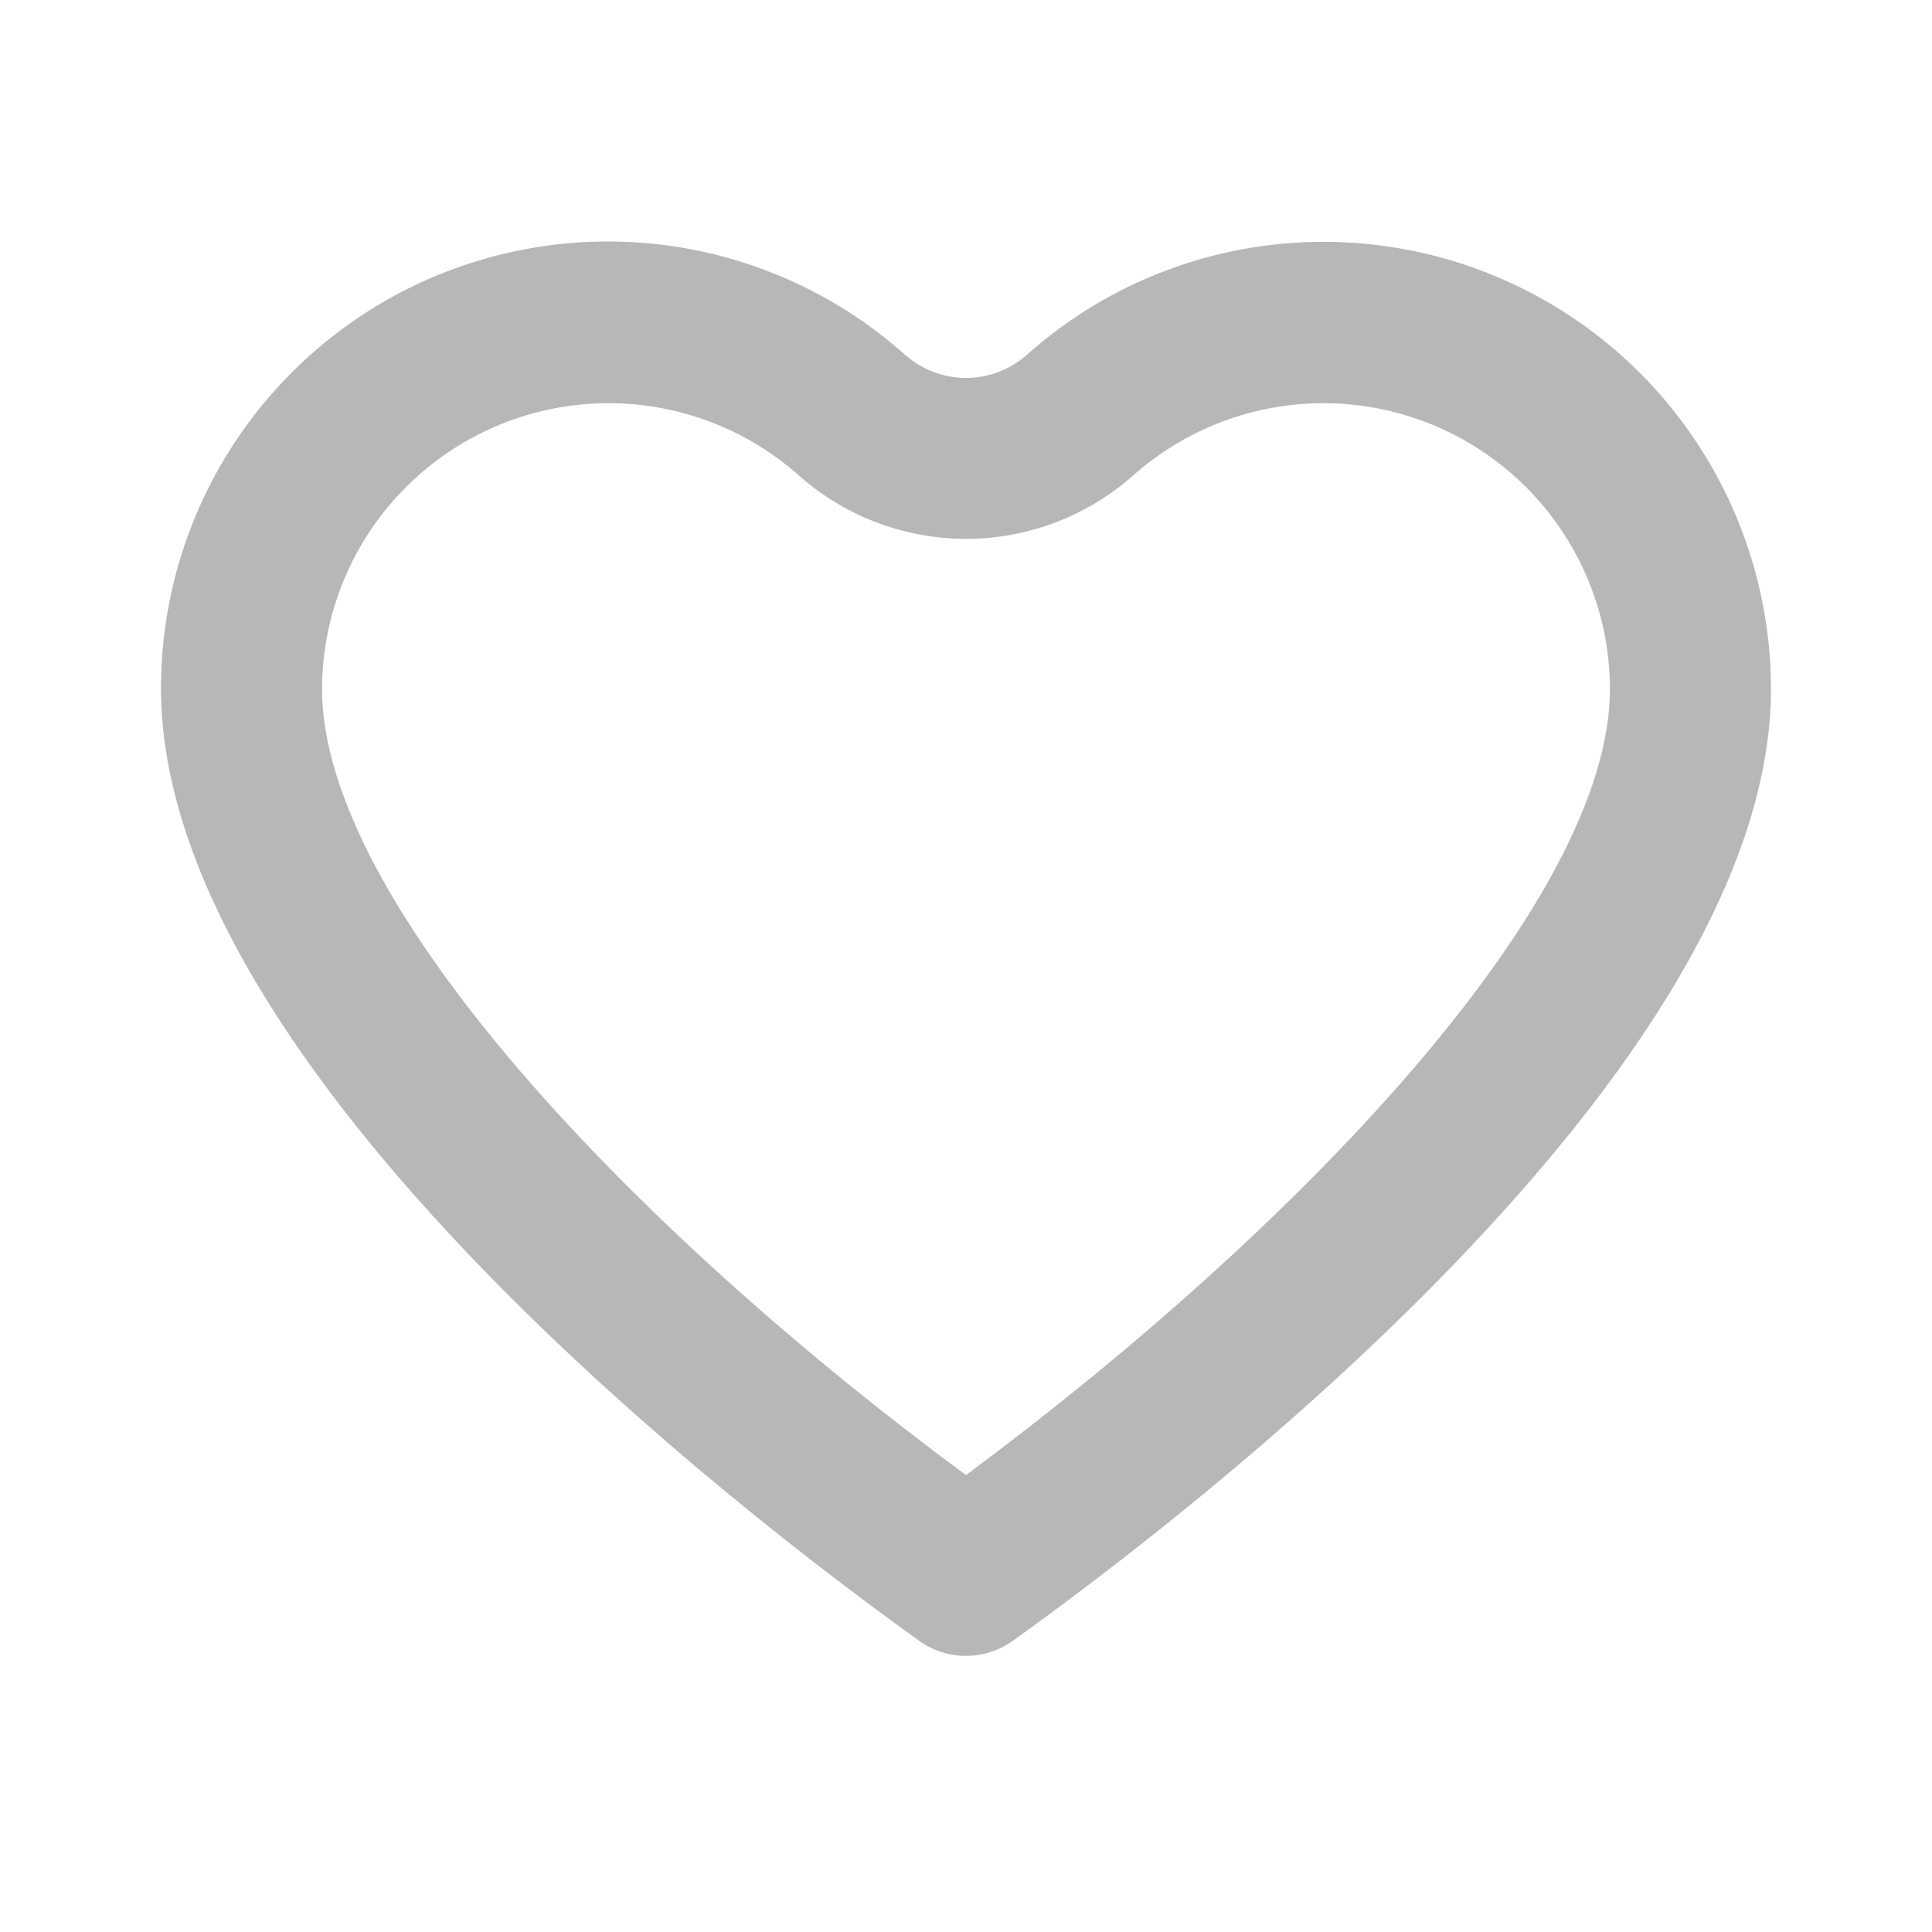 <svg width="24" height="24" viewBox="0 0 24 24" fill="none" xmlns="http://www.w3.org/2000/svg">
    <path d="M16.44 3.004C15.083 3.004 13.773 3.502 12.76 4.404C12.551 4.591 12.28 4.695 12 4.695C11.72 4.695 11.449 4.591 11.24 4.404C10.44 3.693 9.452 3.227 8.394 3.064C7.335 2.902 6.253 3.049 5.276 3.487C4.299 3.926 3.471 4.638 2.889 5.537C2.308 6.436 1.999 7.484 2 8.554C2 13.304 9.3 18.864 11.42 20.384C11.589 20.505 11.792 20.57 12 20.57C12.208 20.57 12.411 20.505 12.58 20.384C14.7 18.864 22 13.304 22 8.554C21.997 7.081 21.41 5.67 20.368 4.629C19.326 3.589 17.913 3.004 16.44 3.004ZM12 18.324C7.93 15.324 4 11.234 4 8.554C4.003 7.871 4.202 7.203 4.574 6.63C4.946 6.057 5.476 5.603 6.099 5.322C6.722 5.042 7.413 4.946 8.089 5.048C8.764 5.149 9.397 5.443 9.91 5.894C10.484 6.409 11.229 6.694 12 6.694C12.771 6.694 13.516 6.409 14.09 5.894C14.603 5.443 15.236 5.149 15.912 5.048C16.587 4.946 17.278 5.042 17.901 5.322C18.524 5.603 19.054 6.057 19.426 6.63C19.798 7.203 19.997 7.871 20 8.554C20 11.234 16.07 15.304 12 18.324Z" fill="#101010" fill-opacity="0.3"/>
</svg>